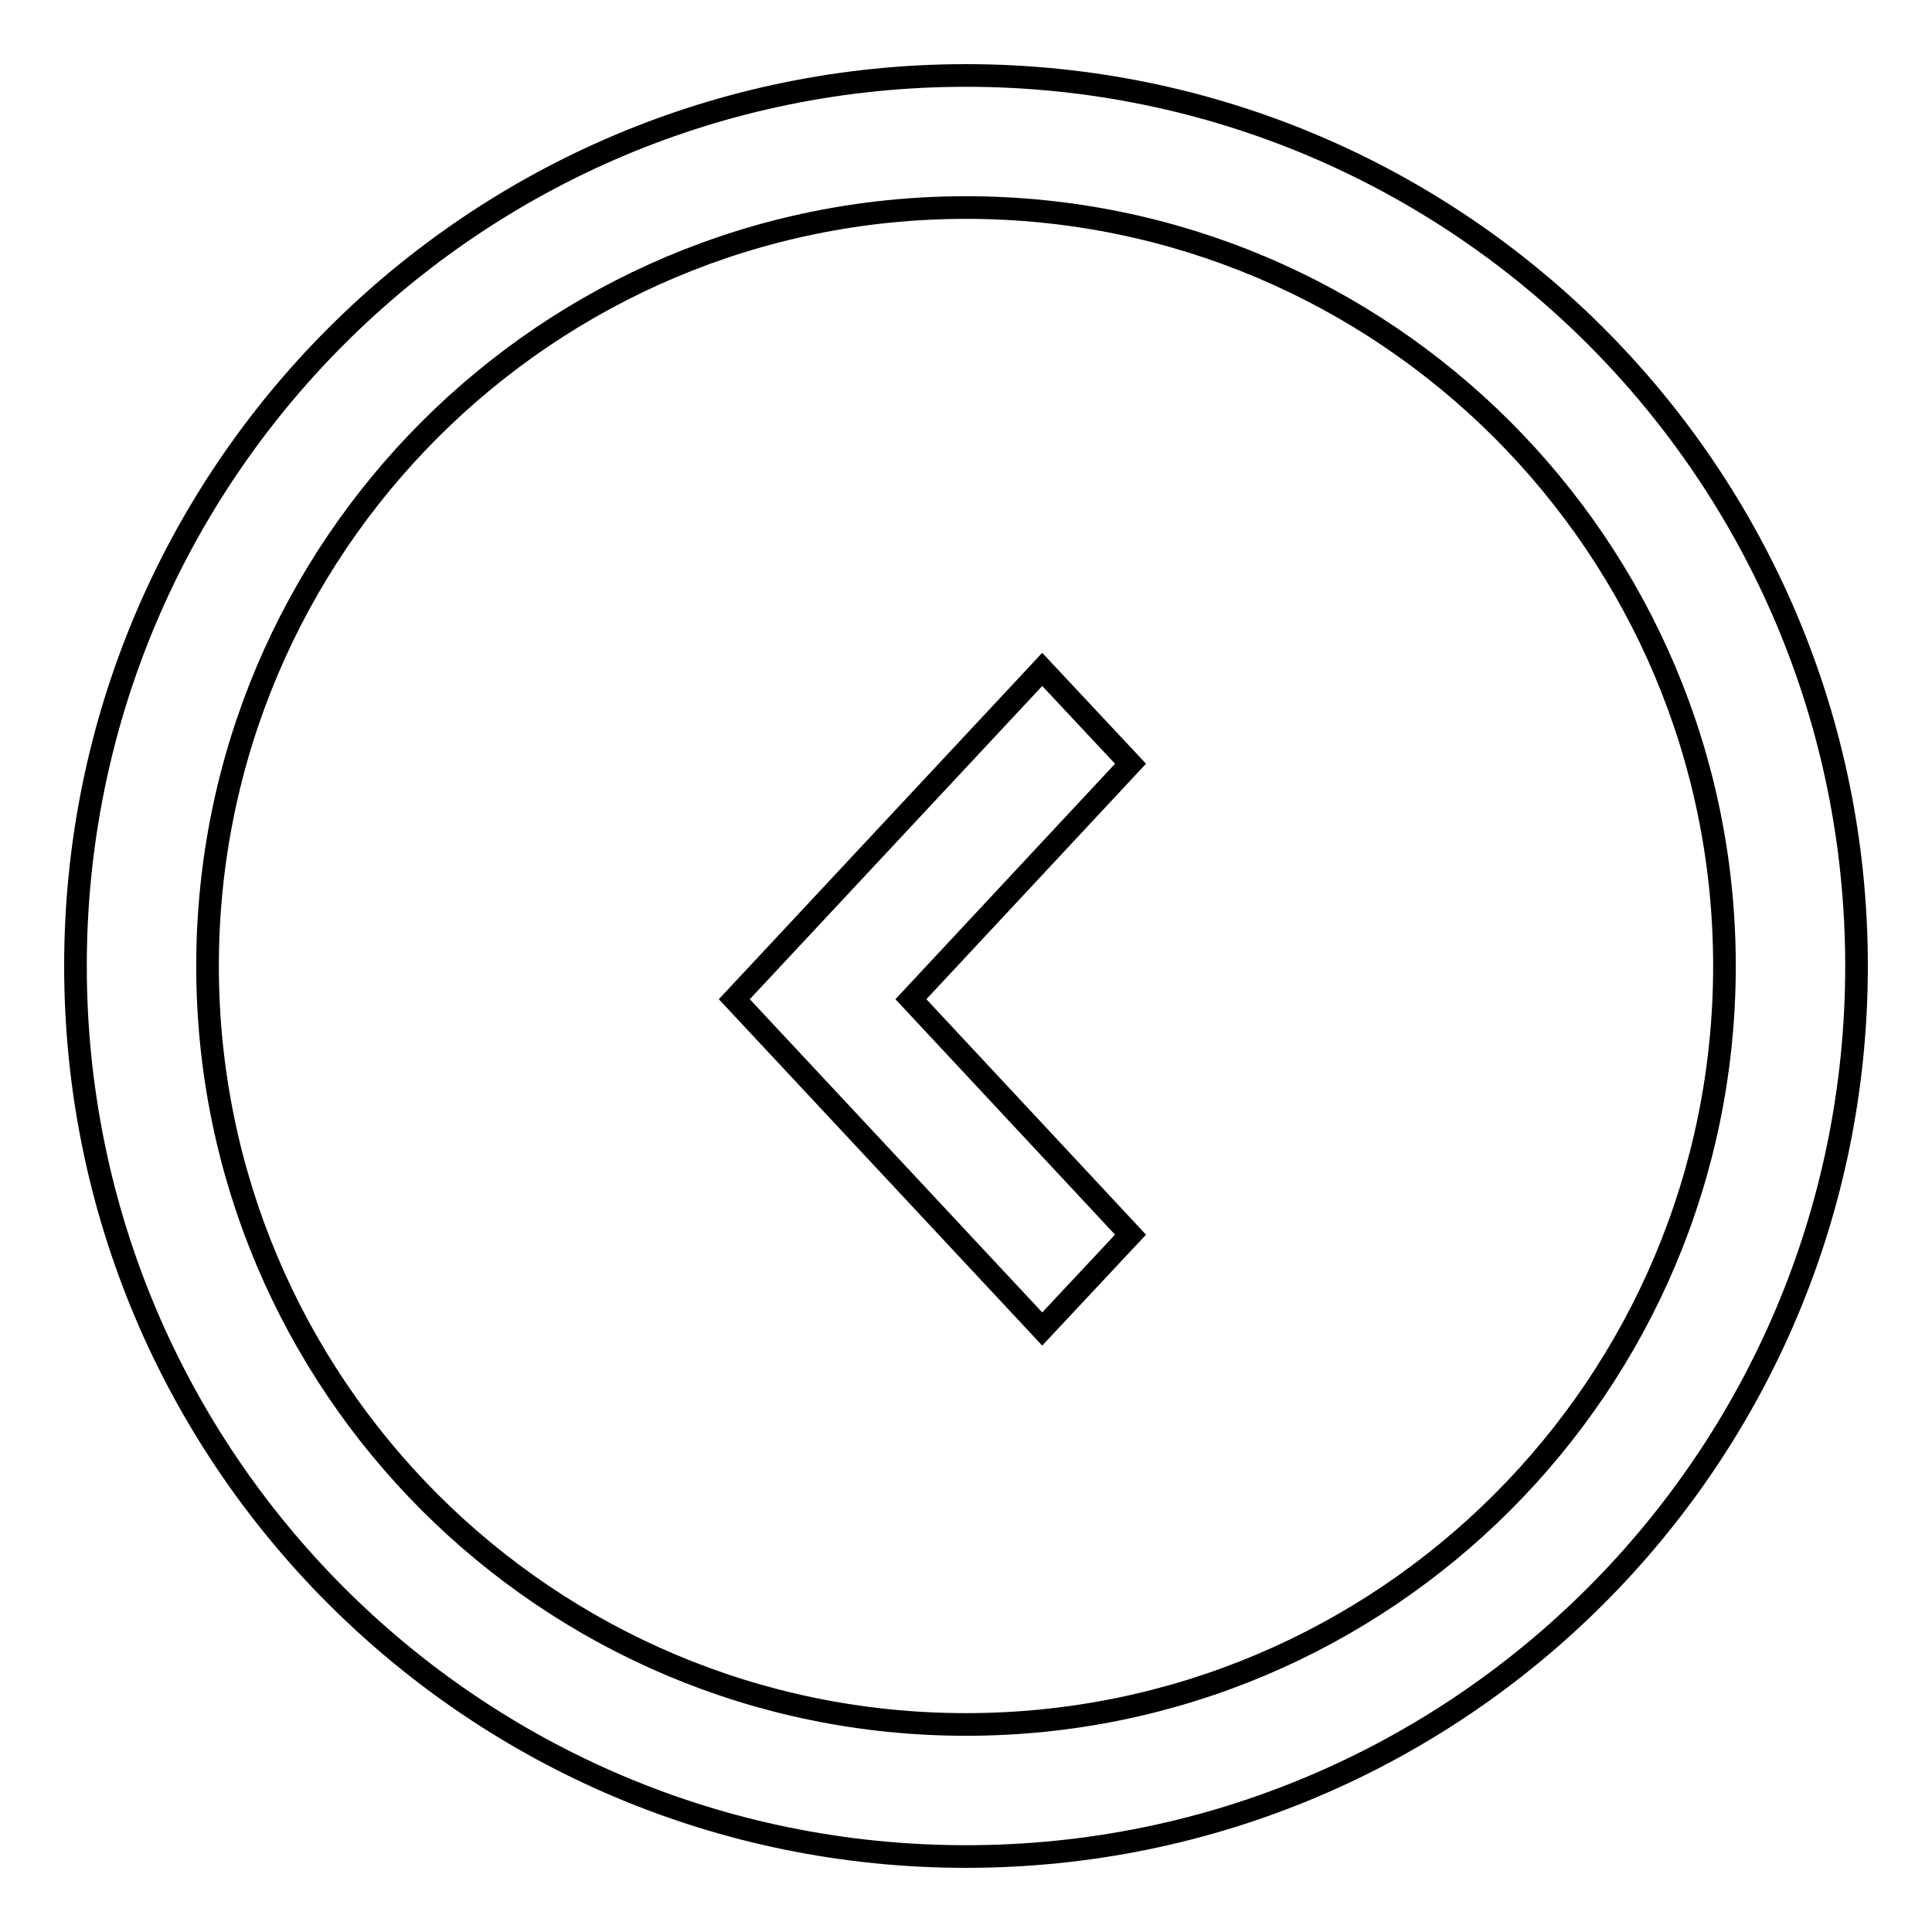 <?xml version="1.0" encoding="utf-8"?>
<!-- Svg Vector Icons : http://www.onlinewebfonts.com/icon -->
<!DOCTYPE svg PUBLIC "-//W3C//DTD SVG 1.1//EN" "http://www.w3.org/Graphics/SVG/1.1/DTD/svg11.dtd">
<svg version="1.1" xmlns="http://www.w3.org/2000/svg" xmlns:xlink="http://www.w3.org/1999/xlink" x="0px" y="0px" viewBox="0 0 256 256" enable-background="new 0 0 256 256" xml:space="preserve">
<g><g><path stroke-width="3" fill-opacity="0" stroke="#000000"  d="M128,10C62.8,10,10,62.8,10,128c0,65.2,52.8,118,118,118c65.2,0,118-52.8,118-118C246,62.8,193.2,10,128,10z M128,228.5c-55.5,0-100.5-45-100.5-100.5S72.5,27.5,128,27.5s100.5,45,100.5,100.5S183.5,228.5,128,228.5z"/><path stroke-width="3" fill-opacity="0" stroke="#000000"  d="M149.8,163.6l-11.7,12.5l-40.8-43.7l40.8-43.7l11.7,12.5l-29.1,31.2L149.8,163.6z"/></g></g>
</svg>